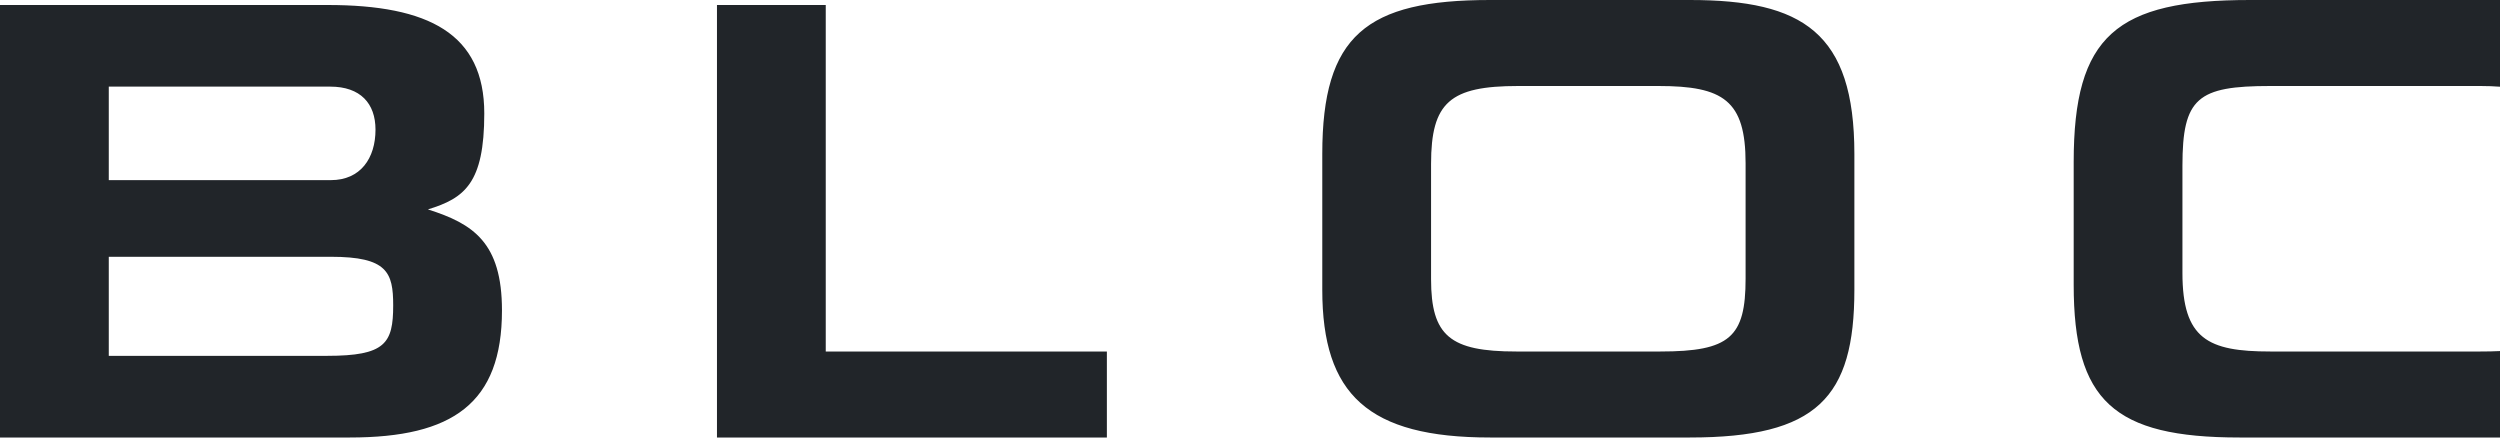 <?xml version="1.0" encoding="UTF-8"?> <svg xmlns="http://www.w3.org/2000/svg" width="80" height="14" viewBox="0 0 80 14" fill="none"><path d="M3.481 2.772H10.569C11.534 2.772 12.016 3.311 12.016 4.148C12.016 5.066 11.534 5.764 10.59 5.764H3.481V2.772ZM80 11.234C79.808 11.244 79.6 11.248 79.377 11.248H72.648C70.656 11.248 69.838 10.849 69.838 8.735V5.305C69.838 3.131 70.321 2.752 72.648 2.752H79.377C79.6 2.752 79.807 2.76 80 2.775V0H71.999C67.721 0 66.358 1.137 66.358 5.185V9.114C66.358 12.823 67.637 14 71.663 14H80V11.234ZM45.794 8.934V5.245C45.794 3.271 46.402 2.752 48.583 2.752H53.07C55.146 2.752 55.859 3.211 55.859 5.225V8.915C55.859 10.789 55.356 11.248 53.133 11.248H48.52C46.402 11.248 45.794 10.749 45.794 8.934ZM59.34 9.274V4.926C59.34 1.037 57.684 3.08416e-05 54.077 3.08416e-05H47.681C43.718 3.08416e-05 42.313 1.137 42.313 4.926V9.274C42.313 12.624 43.781 14 47.681 14H54.077C58.145 14 59.34 12.724 59.34 9.274ZM22.943 14H35.42V11.248H26.424V0.16H22.943V14ZM0 14H11.198C14.49 14 16.063 12.903 16.063 9.932C16.063 7.758 15.14 7.16 13.693 6.701C14.868 6.342 15.497 5.863 15.497 3.63C15.497 1.077 13.714 0.16 10.485 0.16H3.24299e-05L0 14ZM3.481 8.217H10.59C12.393 8.217 12.582 8.715 12.582 9.772C12.582 10.989 12.33 11.387 10.464 11.387H3.481V8.217Z" fill="#212529"></path></svg> 